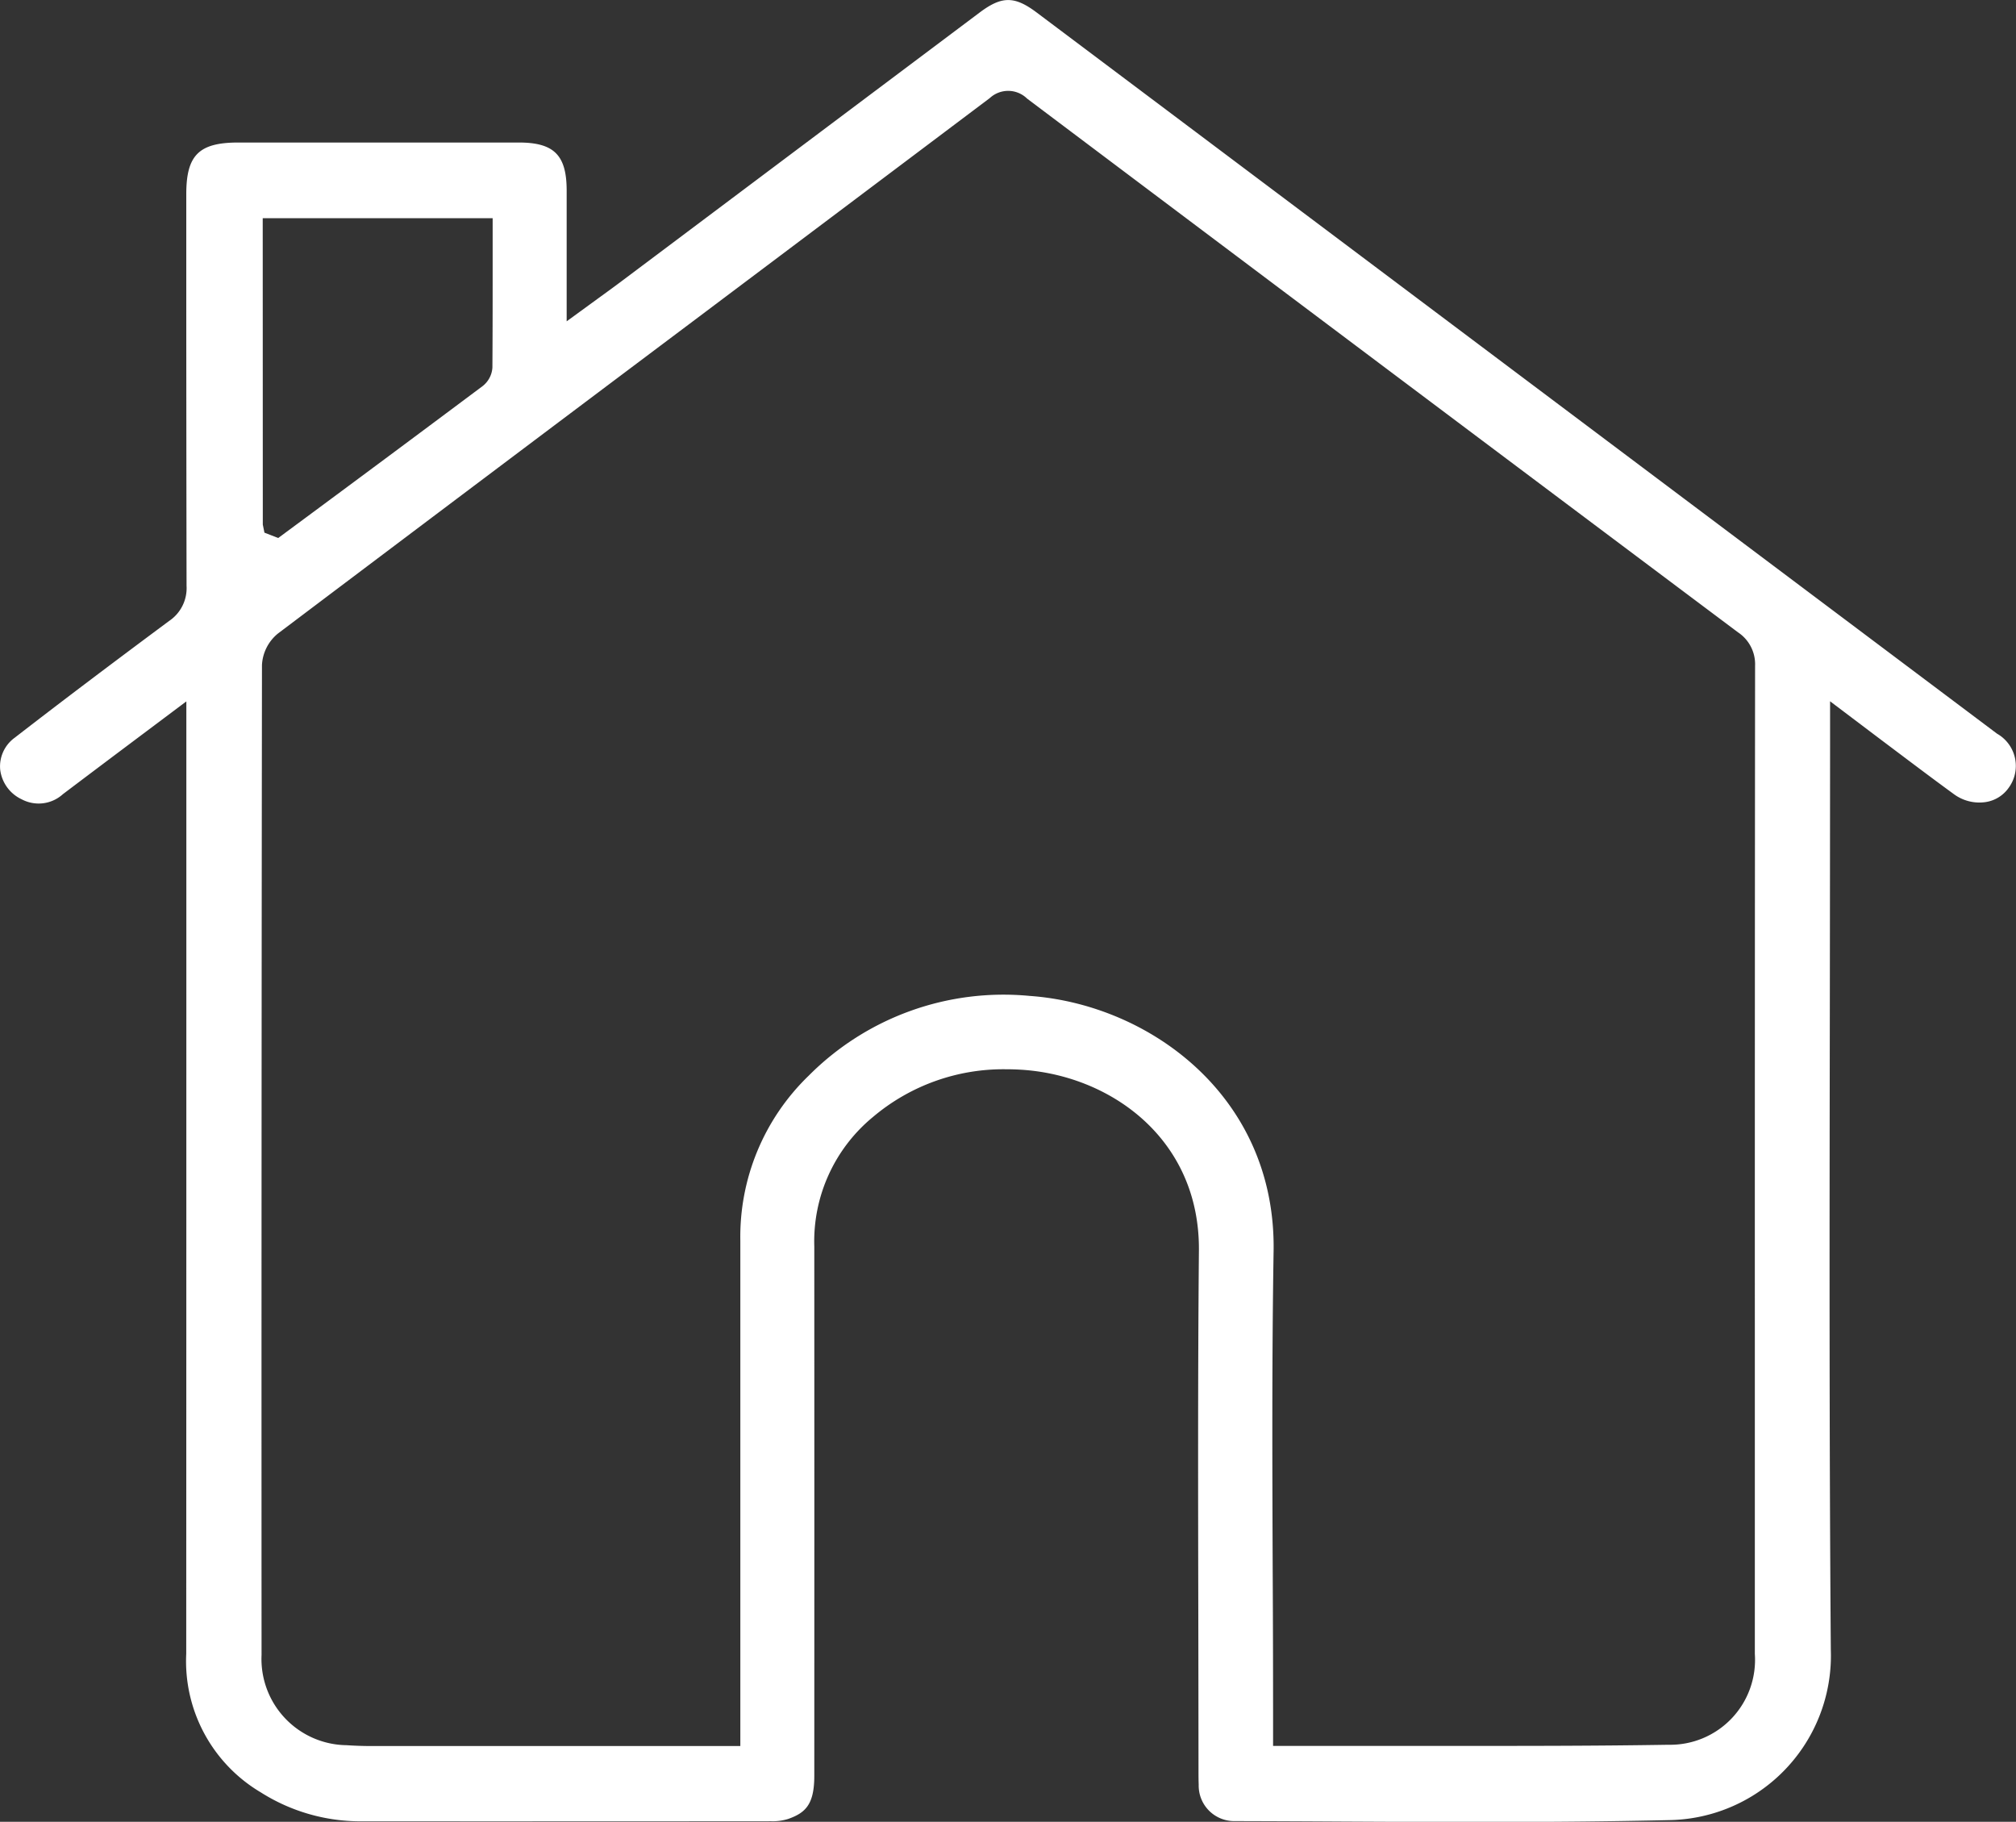 <svg xmlns="http://www.w3.org/2000/svg" width="122.899" height="111.039" viewBox="0 0 122.899 111.039">
  <rect x="0" y="0" width="122.899" height="111.039" fill="#333333" stroke="none"/>
  <path id="Path_375" data-name="Path 375" d="M557.273,391.452a2.617,2.617,0,0,0,1.96.492,2.1,2.1,0,0,0,1.393-.866,2.258,2.258,0,0,0-.707-3.3l-58.547-43.957c-1.348-1.012-2.126-1.012-3.474,0l-21.754,16.32c-.5.377-1.009.745-1.564,1.148l-1.86,1.355v-7.965c0-2.164-.766-2.932-2.916-2.933q-8.55,0-17.1,0c-2.4,0-3.173.765-3.173,3.148v4.34q0,9.766.017,19.532a2.408,2.408,0,0,1-1.061,2.139c-3.831,2.846-6.737,5.043-9.421,7.123a2.158,2.158,0,0,0-.88,1.938,2.3,2.3,0,0,0,1.314,1.812,2.2,2.2,0,0,0,2.512-.316c1.419-1.072,2.839-2.14,4.323-3.253l3.2-2.4v17.729q0,20.159-.007,40.316a9.294,9.294,0,0,0,4.546,8.451,11.343,11.343,0,0,0,6.166,1.763q12.473.006,24.948-.005a3.162,3.162,0,0,0,1.036-.139c1.056-.373,1.592-.882,1.592-2.63q.006-16.132,0-32.263a9.824,9.824,0,0,1,3.576-7.891,12.312,12.312,0,0,1,8.125-2.909c.272,0,.547.007.824.023,5.472.3,10.982,4.183,10.922,11.029-.066,7.352-.051,14.83-.037,22.062q.008,4.669.012,9.333v.265c0,.295,0,.591.012.886a2.163,2.163,0,0,0,2.223,2.226q3.18.008,6.358.027c6.58.034,13.389.068,20.08-.086a10.025,10.025,0,0,0,9.874-10.375c-.1-13.135-.079-26.489-.06-39.4q.01-7.835.015-15.667v-2.751l3.121,2.357C554.369,389.292,555.811,390.386,557.273,391.452ZM454.191,356.358h14.017v2.313c0,2.283,0,4.533-.015,6.783a1.551,1.551,0,0,1-.6,1.14q-5.915,4.422-11.857,8.813l-.6.444-.84-.326-.1-.492Zm90.962,67.432,0,20.076a5.175,5.175,0,0,1-5.27,5.537c-4.382.072-8.837.071-13.145.07q-2.627,0-5.254,0h-5.7V447.4q0-4.285-.023-8.57c-.024-6.394-.051-13.007.055-19.511.151-9.416-7.552-15.043-14.876-15.559a16.746,16.746,0,0,0-13.474,4.871,13.641,13.641,0,0,0-4.159,10.05v30.8l-22.449,0c-.517,0-1.036-.016-1.552-.052a5.254,5.254,0,0,1-5.186-5.5q-.012-30.169.025-60.339a2.648,2.648,0,0,1,.977-1.92q12.5-9.424,25.022-18.823,9.187-6.9,18.372-13.812a1.649,1.649,0,0,1,2.274.035q21.653,16.286,43.336,32.53a2.331,2.331,0,0,1,1.042,2.043Q545.15,403.715,545.153,423.79Z" transform="translate(-438.175 -343.059)" fill="#fff"/>
</svg>
